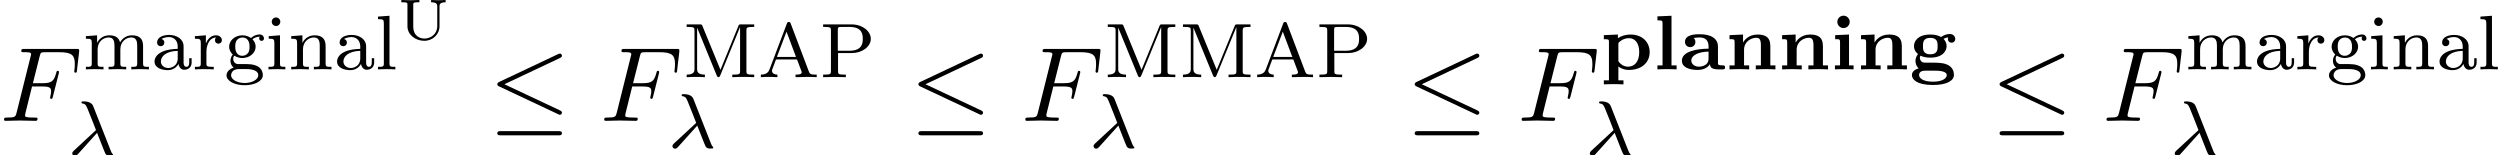 <?xml version='1.0' encoding='UTF-8'?>
<!-- This file was generated by dvisvgm 2.13.3 -->
<svg version='1.1' xmlns='http://www.w3.org/2000/svg' xmlns:xlink='http://www.w3.org/1999/xlink' width='257.835pt' height='15.986pt' viewBox='103.959 69.828 257.835 15.986'>
<defs>
<path id='g0-97' d='M4.001-2.359C4.001-3.076 3.427-3.626 2.128-3.626C1.737-3.626 .598-3.626 .598-2.837C.598-2.487 .869-2.295 1.132-2.295C1.451-2.295 1.674-2.527 1.674-2.829C1.674-3.084 1.514-3.228 1.506-3.236C1.57-3.252 1.801-3.292 2.112-3.292C2.75-3.292 3.029-2.941 3.029-2.367V-2.136C1.833-2.128 .279-1.865 .279-.893C.279-.215 1.044 .056 1.913 .056C2.734 .056 3.076-.383 3.18-.542C3.18-.303 3.268 0 4.041 0H4.463C4.615 0 4.734 0 4.734-.207S4.607-.414 4.495-.414C4.001-.414 4.001-.494 4.001-.677V-2.359ZM3.029-1.092C3.029-.279 2.072-.279 2.04-.279C1.626-.279 1.251-.526 1.251-.909C1.251-1.467 1.993-1.809 3.029-1.833V-1.092Z'/>
<path id='g0-103' d='M1.785-.693C1.546-.693 1.395-.693 1.275-.797C1.196-.877 1.092-.996 1.092-1.188C1.092-1.267 1.116-1.355 1.156-1.411C1.482-1.251 1.873-1.211 2.168-1.211C3.459-1.211 3.85-1.913 3.85-2.399C3.85-2.829 3.579-3.108 3.531-3.148C3.746-3.26 3.905-3.284 4.017-3.3C3.993-3.252 3.985-3.172 3.985-3.132C3.985-2.909 4.144-2.75 4.36-2.75S4.742-2.909 4.742-3.132C4.742-3.371 4.559-3.65 4.184-3.65C3.873-3.65 3.515-3.523 3.284-3.339C2.997-3.499 2.67-3.595 2.168-3.595C.877-3.595 .486-2.893 .486-2.407C.486-1.945 .757-1.706 .901-1.578C.741-1.387 .638-1.132 .638-.869C.638-.582 .757-.303 .964-.104C.63-.016 .271 .207 .271 .59C.271 1.012 .741 1.61 2.439 1.61C3.945 1.61 4.607 1.132 4.607 .566C4.607-.207 4.009-.454 3.842-.518C3.411-.693 2.925-.693 2.2-.693H1.785ZM2.168-1.554C1.411-1.554 1.411-2.08 1.411-2.399C1.411-2.734 1.411-3.252 2.168-3.252S2.925-2.726 2.925-2.407C2.925-2.072 2.925-1.554 2.168-1.554ZM2.662 .135C2.901 .135 3.866 .135 3.866 .59C3.866 .861 3.531 1.267 2.439 1.267C1.387 1.267 1.012 .885 1.012 .582C1.012 .135 1.53 .135 1.65 .135H2.662Z'/>
<path id='g0-105' d='M1.993-4.902C1.993-5.244 1.714-5.539 1.355-5.539C1.012-5.539 .717-5.268 .717-4.902S1.012-4.264 1.355-4.264C1.714-4.264 1.993-4.559 1.993-4.902ZM.494-3.531V-3.116C.94-3.116 .996-3.116 .996-2.813V-.414H.47V0C.933-.024 1.02-.024 1.443-.024C1.769-.024 2-.024 2.391 0V-.414H1.921V-3.595L.494-3.531Z'/>
<path id='g0-108' d='M1.921-5.531L.47-5.467V-5.053C.94-5.053 .996-5.053 .996-4.742V-.414H.47V0C.933-.024 1.012-.024 1.459-.024S1.985-.024 2.447 0V-.414H1.921V-5.531Z'/>
<path id='g0-110' d='M4.655-2.415C4.655-3.387 4.049-3.595 3.339-3.595C2.375-3.595 1.945-2.957 1.849-2.782H1.841V-3.595L.446-3.531V-3.116C.917-3.116 .972-3.116 .972-2.805V-.414H.446V0C.877-.024 1.156-.024 1.459-.024C1.769-.024 2.04-.024 2.471 0V-.414H1.945V-2.016C1.945-2.901 2.71-3.26 3.22-3.26C3.499-3.26 3.682-3.124 3.682-2.503V-.414H3.156V0C3.587-.024 3.866-.024 4.168-.024C4.479-.024 4.75-.024 5.181 0V-.414H4.655V-2.415Z'/>
<path id='g0-112' d='M2.391 1.132H1.865V-.295C2.279 .008 2.67 .056 2.949 .056C4.256 .056 5.093-.701 5.093-1.777C5.093-2.774 4.384-3.595 3.1-3.595C2.646-3.595 2.2-3.475 1.817-3.22V-3.595L.367-3.531V-3.116C.518-3.116 .662-3.116 .757-3.092C.893-3.068 .893-2.981 .893-2.829V1.132H.367V1.546C.797 1.522 1.076 1.522 1.379 1.522C1.69 1.522 1.961 1.522 2.391 1.546V1.132ZM1.865-2.726C2-2.893 2.399-3.22 2.965-3.22C3.595-3.22 4.017-2.686 4.017-1.777C4.017-.709 3.451-.279 2.869-.279C2.511-.279 2.128-.454 1.865-.845V-2.726Z'/>
<path id='g3-70' d='M3.305-3.545H4.364C5.182-3.545 5.269-3.371 5.269-3.055C5.269-2.978 5.269-2.847 5.193-2.52C5.171-2.465 5.16-2.422 5.16-2.4C5.16-2.313 5.225-2.269 5.291-2.269C5.4-2.269 5.4-2.302 5.455-2.498L6.055-4.865C6.087-4.985 6.087-5.007 6.087-5.04C6.087-5.062 6.065-5.16 5.956-5.16S5.836-5.105 5.793-4.931C5.564-4.08 5.313-3.884 4.385-3.884H3.393L4.091-6.655C4.189-7.036 4.2-7.08 4.68-7.08H6.12C7.462-7.08 7.713-6.72 7.713-5.88C7.713-5.629 7.713-5.585 7.68-5.291C7.658-5.149 7.658-5.127 7.658-5.095C7.658-5.04 7.691-4.964 7.789-4.964C7.909-4.964 7.92-5.029 7.942-5.236L8.16-7.124C8.193-7.418 8.138-7.418 7.865-7.418H2.52C2.302-7.418 2.193-7.418 2.193-7.2C2.193-7.08 2.291-7.08 2.498-7.08C2.902-7.08 3.207-7.08 3.207-6.884C3.207-6.84 3.207-6.818 3.153-6.622L1.713-.851C1.604-.425 1.582-.338 .72-.338C.535-.338 .415-.338 .415-.131C.415 0 .545 0 .578 0C.895 0 1.702-.033 2.018-.033C2.378-.033 3.284 0 3.644 0C3.742 0 3.873 0 3.873-.207C3.873-.295 3.807-.316 3.807-.327C3.775-.338 3.753-.338 3.502-.338C3.262-.338 3.207-.338 2.935-.36C2.618-.393 2.585-.436 2.585-.578C2.585-.6 2.585-.665 2.629-.829L3.305-3.545Z'/>
<path id='g4-85' d='M4.328-3.425C4.328-3.581 4.328-3.85 4.961-3.85V-4.083C4.842-4.077 4.435-4.059 4.214-4.059S3.593-4.071 3.461-4.083V-3.85C4.095-3.85 4.095-3.581 4.095-3.425V-1.387C4.095-.58 3.437-.108 2.774-.108C2.355-.108 1.62-.323 1.62-1.363V-3.581C1.62-3.778 1.62-3.85 2.098-3.85H2.254V-4.083C2.17-4.077 1.572-4.059 1.321-4.059S.484-4.077 .389-4.083V-3.85H.544C1.022-3.85 1.022-3.778 1.022-3.581V-1.375C1.022-.514 1.835 .126 2.756 .126C3.652 .126 4.328-.556 4.328-1.369V-3.425Z'/>
<path id='g2-21' d='M2.997-2.287C3.292-1.562 3.778-.263 3.866-.12C4.001 .08 4.16 .08 4.352 .08C4.583 .08 4.647 .08 4.647-.016C4.647-.056 4.631-.08 4.599-.104C4.503-.215 4.463-.295 4.407-.446L2.614-4.997C2.558-5.149 2.407-5.531 1.586-5.531C1.506-5.531 1.387-5.531 1.387-5.42C1.387-5.324 1.467-5.316 1.506-5.308C1.666-5.284 1.817-5.268 2-4.806L2.574-3.371L2.885-2.566L.606-.454C.518-.375 .438-.279 .438-.167C.438-.008 .574 .096 .709 .096C.821 .096 .933 .008 1.004-.072L2.997-2.287Z'/>
<path id='g5-65' d='M3.371-5.515C3.332-5.619 3.308-5.691 3.172-5.691C3.029-5.691 3.005-5.627 2.965-5.515L1.188-.821C1.108-.606 .94-.263 .287-.263V0C.542-.024 .964-.024 1.108-.024C1.363-.024 1.602-.024 1.993 0V-.263C1.642-.271 1.435-.43 1.435-.662C1.435-.717 1.435-.733 1.474-.829L1.849-1.825H4.017L4.463-.646C4.503-.55 4.503-.518 4.503-.502C4.503-.263 4.089-.263 3.866-.263V0C4.543-.024 4.559-.024 4.997-.024C5.444-.024 5.587-.024 6.049 0V-.263H5.914C5.412-.263 5.332-.335 5.236-.59L3.371-5.515ZM2.933-4.694L3.913-2.088H1.945L2.933-4.694Z'/>
<path id='g5-77' d='M2.024-5.26C1.961-5.42 1.953-5.444 1.73-5.444H.391V-5.181H.566C1.18-5.181 1.196-5.093 1.196-4.798V-.853C1.196-.646 1.196-.263 .391-.263V0C.749-.024 1.124-.024 1.331-.024S1.913-.024 2.271 0V-.263C1.467-.263 1.467-.646 1.467-.853V-5.085L1.474-5.093L3.483-.191C3.531-.088 3.563 0 3.674 0C3.778 0 3.818-.096 3.858-.191L5.89-5.157L5.898-5.149V-.646C5.898-.351 5.882-.263 5.268-.263H5.093V0C5.723-.024 5.738-.024 6.225-.024S6.727-.024 7.356 0V-.263H7.181C6.567-.263 6.551-.351 6.551-.646V-4.798C6.551-5.093 6.567-5.181 7.181-5.181H7.356V-5.444H6.009C5.794-5.444 5.778-5.42 5.723-5.276L3.873-.757L2.024-5.26Z'/>
<path id='g5-80' d='M1.905-2.487H3.355C4.336-2.487 5.284-3.116 5.284-3.953C5.284-4.734 4.439-5.444 3.292-5.444H.367V-5.181H.542C1.156-5.181 1.172-5.093 1.172-4.798V-.646C1.172-.351 1.156-.263 .542-.263H.367V0C1.044-.024 1.06-.024 1.538-.024S2.032-.024 2.71 0V-.263H2.534C1.921-.263 1.905-.351 1.905-.646V-2.487ZM1.881-2.726V-4.854C1.881-5.125 1.897-5.181 2.264-5.181H3.092C4.455-5.181 4.455-4.312 4.455-3.953C4.455-3.602 4.455-2.726 3.092-2.726H1.881Z'/>
<path id='g5-97' d='M3.347-2.375C3.347-3.156 2.59-3.555 1.865-3.555C1.203-3.555 .614-3.3 .614-2.774C.614-2.534 .781-2.391 .988-2.391C1.211-2.391 1.363-2.55 1.363-2.766C1.363-2.957 1.243-3.092 1.068-3.132C1.363-3.332 1.793-3.332 1.849-3.332C2.295-3.332 2.742-3.021 2.742-2.367V-2.12C2.279-2.096 1.745-2.072 1.188-1.841C.486-1.538 .351-1.076 .351-.813C.351-.128 1.156 .08 1.706 .08C2.287 .08 2.646-.247 2.821-.566C2.861-.263 3.068 .04 3.419 .04C3.499 .04 4.176 .008 4.176-.717V-1.156H3.929V-.717C3.929-.391 3.81-.263 3.642-.263C3.347-.263 3.347-.63 3.347-.717V-2.375ZM2.742-1.124C2.742-.351 2.088-.143 1.769-.143C1.355-.143 1.004-.422 1.004-.805C1.004-1.331 1.498-1.873 2.742-1.913V-1.124Z'/>
<path id='g5-103' d='M1.379-.55C1.132-.574 .933-.789 .933-1.076C.933-1.267 .98-1.339 1.036-1.411C1.371-1.211 1.682-1.172 1.873-1.172C2.662-1.172 3.244-1.722 3.244-2.343C3.244-2.646 3.108-2.901 2.917-3.108C3.029-3.204 3.292-3.371 3.682-3.379C3.65-3.355 3.61-3.316 3.61-3.188C3.61-3.045 3.714-2.941 3.858-2.941C3.969-2.941 4.105-3.013 4.105-3.196C4.105-3.332 4.001-3.602 3.65-3.602C3.515-3.602 3.132-3.571 2.766-3.236C2.566-3.379 2.256-3.515 1.881-3.515C1.092-3.515 .51-2.965 .51-2.343C.51-1.969 .717-1.69 .885-1.53C.709-1.331 .646-1.076 .646-.885C.646-.558 .805-.311 .98-.175C.566-.064 .239 .247 .239 .614C.239 1.188 1.06 1.634 2.112 1.634C3.108 1.634 3.985 1.227 3.985 .598C3.985 .167 3.73-.167 3.467-.303C2.997-.55 2.606-.55 1.825-.55H1.379ZM1.881-1.403C1.14-1.403 1.14-2.168 1.14-2.343C1.14-2.638 1.18-2.845 1.299-3.005C1.435-3.188 1.658-3.284 1.873-3.284C2.614-3.284 2.614-2.519 2.614-2.343C2.614-2.048 2.574-1.841 2.455-1.682C2.279-1.459 2.024-1.403 1.881-1.403ZM2.256-.032C2.471-.032 3.515-.032 3.515 .606C3.515 1.036 2.901 1.403 2.112 1.403C1.315 1.403 .709 1.036 .709 .606C.709 .438 .837-.032 1.49-.032H2.256Z'/>
<path id='g5-105' d='M1.554-4.91C1.554-5.141 1.371-5.356 1.108-5.356C.877-5.356 .669-5.173 .669-4.918C.669-4.639 .901-4.471 1.108-4.471C1.387-4.471 1.554-4.702 1.554-4.91ZM.359-3.427V-3.164C.869-3.164 .94-3.116 .94-2.726V-.622C.94-.263 .845-.263 .335-.263V0C.646-.024 1.092-.024 1.211-.024C1.315-.024 1.793-.024 2.072 0V-.263C1.554-.263 1.522-.303 1.522-.614V-3.515L.359-3.427Z'/>
<path id='g5-108' d='M1.522-5.531L.335-5.444V-5.181C.877-5.181 .94-5.125 .94-4.734V-.622C.94-.263 .845-.263 .335-.263V0C.646-.024 1.092-.024 1.227-.024C1.387-.024 1.817-.024 2.128 0V-.263C1.618-.263 1.522-.263 1.522-.622V-5.531Z'/>
<path id='g5-109' d='M6.225-2.415C6.225-3.061 5.946-3.515 5.077-3.515C4.344-3.515 3.977-3.013 3.85-2.782C3.706-3.355 3.252-3.515 2.734-3.515C1.961-3.515 1.594-2.965 1.49-2.75H1.482V-3.515L.327-3.427V-3.164C.869-3.164 .933-3.108 .933-2.718V-.622C.933-.263 .837-.263 .327-.263V0C.669-.024 1.02-.024 1.235-.024C1.467-.024 1.801-.024 2.144 0V-.263C1.634-.263 1.538-.263 1.538-.622V-2.064C1.538-2.901 2.168-3.292 2.67-3.292C3.188-3.292 3.276-2.885 3.276-2.447V-.622C3.276-.263 3.18-.263 2.67-.263V0C3.013-.024 3.363-.024 3.579-.024C3.81-.024 4.144-.024 4.487 0V-.263C3.977-.263 3.881-.263 3.881-.622V-2.064C3.881-2.901 4.511-3.292 5.013-3.292C5.531-3.292 5.619-2.885 5.619-2.447V-.622C5.619-.263 5.523-.263 5.013-.263V0C5.356-.024 5.707-.024 5.922-.024C6.153-.024 6.488-.024 6.83 0V-.263C6.32-.263 6.225-.263 6.225-.622V-2.415Z'/>
<path id='g5-110' d='M3.873-2.415C3.873-3.084 3.571-3.515 2.734-3.515C1.945-3.515 1.586-2.941 1.49-2.75H1.482V-3.515L.327-3.427V-3.164C.869-3.164 .933-3.108 .933-2.718V-.622C.933-.263 .837-.263 .327-.263V0C.669-.024 1.02-.024 1.235-.024C1.467-.024 1.801-.024 2.144 0V-.263C1.634-.263 1.538-.263 1.538-.622V-2.064C1.538-2.901 2.176-3.292 2.662-3.292S3.268-2.949 3.268-2.447V-.622C3.268-.263 3.172-.263 2.662-.263V0C3.005-.024 3.355-.024 3.571-.024C3.802-.024 4.136-.024 4.479 0V-.263C3.969-.263 3.873-.263 3.873-.622V-2.415Z'/>
<path id='g5-114' d='M1.467-1.817C1.467-2.415 1.714-3.276 2.479-3.292C2.431-3.26 2.351-3.196 2.351-3.013C2.351-2.766 2.542-2.654 2.702-2.654C2.893-2.654 3.061-2.782 3.061-3.013C3.061-3.292 2.805-3.515 2.455-3.515C1.937-3.515 1.586-3.124 1.419-2.678H1.411V-3.515L.279-3.427V-3.164C.821-3.164 .885-3.108 .885-2.718V-.622C.885-.263 .789-.263 .279-.263V0C.59-.024 1.028-.024 1.219-.024C1.69-.024 1.706-.024 2.224 0V-.263H2.064C1.482-.263 1.467-.351 1.467-.638V-1.817Z'/>
<path id='g1-20' d='M7.364-6.48C7.484-6.535 7.571-6.589 7.571-6.72C7.571-6.84 7.484-6.938 7.353-6.938C7.298-6.938 7.2-6.895 7.156-6.873L1.124-4.025C.938-3.938 .905-3.862 .905-3.775C.905-3.676 .971-3.6 1.124-3.535L7.156-.698C7.298-.622 7.32-.622 7.353-.622C7.473-.622 7.571-.72 7.571-.84C7.571-.938 7.527-1.004 7.342-1.091L1.636-3.775L7.364-6.48ZM7.189 1.495C7.375 1.495 7.571 1.495 7.571 1.276S7.342 1.058 7.178 1.058H1.298C1.135 1.058 .905 1.058 .905 1.276S1.102 1.495 1.287 1.495H7.189Z'/>
</defs>
<g id='page1'>
<use x='103.959' y='82.291' xlink:href='#g3-70'/>
<use x='112.49' y='76.984' xlink:href='#g5-109'/>
<use x='119.546' y='76.984' xlink:href='#g5-97'/>
<use x='123.781' y='76.984' xlink:href='#g5-114'/>
<use x='127.081' y='76.984' xlink:href='#g5-103'/>
<use x='131.315' y='76.984' xlink:href='#g5-105'/>
<use x='133.667' y='76.984' xlink:href='#g5-110'/>
<use x='138.372' y='76.984' xlink:href='#g5-97'/>
<use x='142.606' y='76.984' xlink:href='#g5-108'/>
<use x='144.959' y='73.912' xlink:href='#g4-85'/>
<use x='110.974' y='85.814' xlink:href='#g2-21'/>
<use x='154.343' y='82.291' xlink:href='#g1-20'/>
<use x='165.858' y='82.291' xlink:href='#g3-70'/>
<use x='174.388' y='77.787' xlink:href='#g5-77'/>
<use x='182.142' y='77.787' xlink:href='#g5-65'/>
<use x='188.485' y='77.787' xlink:href='#g5-80'/>
<use x='172.873' y='85.067' xlink:href='#g2-21'/>
<use x='197.773' y='82.291' xlink:href='#g1-20'/>
<use x='209.288' y='82.291' xlink:href='#g3-70'/>
<use x='217.818' y='77.787' xlink:href='#g5-77'/>
<use x='225.573' y='77.787' xlink:href='#g5-77'/>
<use x='233.327' y='77.787' xlink:href='#g5-65'/>
<use x='239.67' y='77.787' xlink:href='#g5-80'/>
<use x='216.303' y='85.067' xlink:href='#g2-21'/>
<use x='248.957' y='82.291' xlink:href='#g1-20'/>
<use x='260.473' y='82.291' xlink:href='#g3-70'/>
<use x='269.003' y='76.984' xlink:href='#g0-112'/>
<use x='274.427' y='76.984' xlink:href='#g0-108'/>
<use x='277.139' y='76.984' xlink:href='#g0-97'/>
<use x='281.885' y='76.984' xlink:href='#g0-110'/>
<use x='287.309' y='76.984' xlink:href='#g0-110'/>
<use x='292.734' y='76.984' xlink:href='#g0-105'/>
<use x='295.446' y='76.984' xlink:href='#g0-110'/>
<use x='300.87' y='76.984' xlink:href='#g0-103'/>
<use x='267.488' y='85.814' xlink:href='#g2-21'/>
<use x='309.28' y='82.291' xlink:href='#g1-20'/>
<use x='320.795' y='82.291' xlink:href='#g3-70'/>
<use x='329.325' y='76.984' xlink:href='#g5-109'/>
<use x='336.382' y='76.984' xlink:href='#g5-97'/>
<use x='340.616' y='76.984' xlink:href='#g5-114'/>
<use x='343.917' y='76.984' xlink:href='#g5-103'/>
<use x='348.151' y='76.984' xlink:href='#g5-105'/>
<use x='350.503' y='76.984' xlink:href='#g5-110'/>
<use x='355.208' y='76.984' xlink:href='#g5-97'/>
<use x='359.442' y='76.984' xlink:href='#g5-108'/>
<use x='327.81' y='85.814' xlink:href='#g2-21'/>
</g>
</svg><!--Rendered by QuickLaTeX.com-->